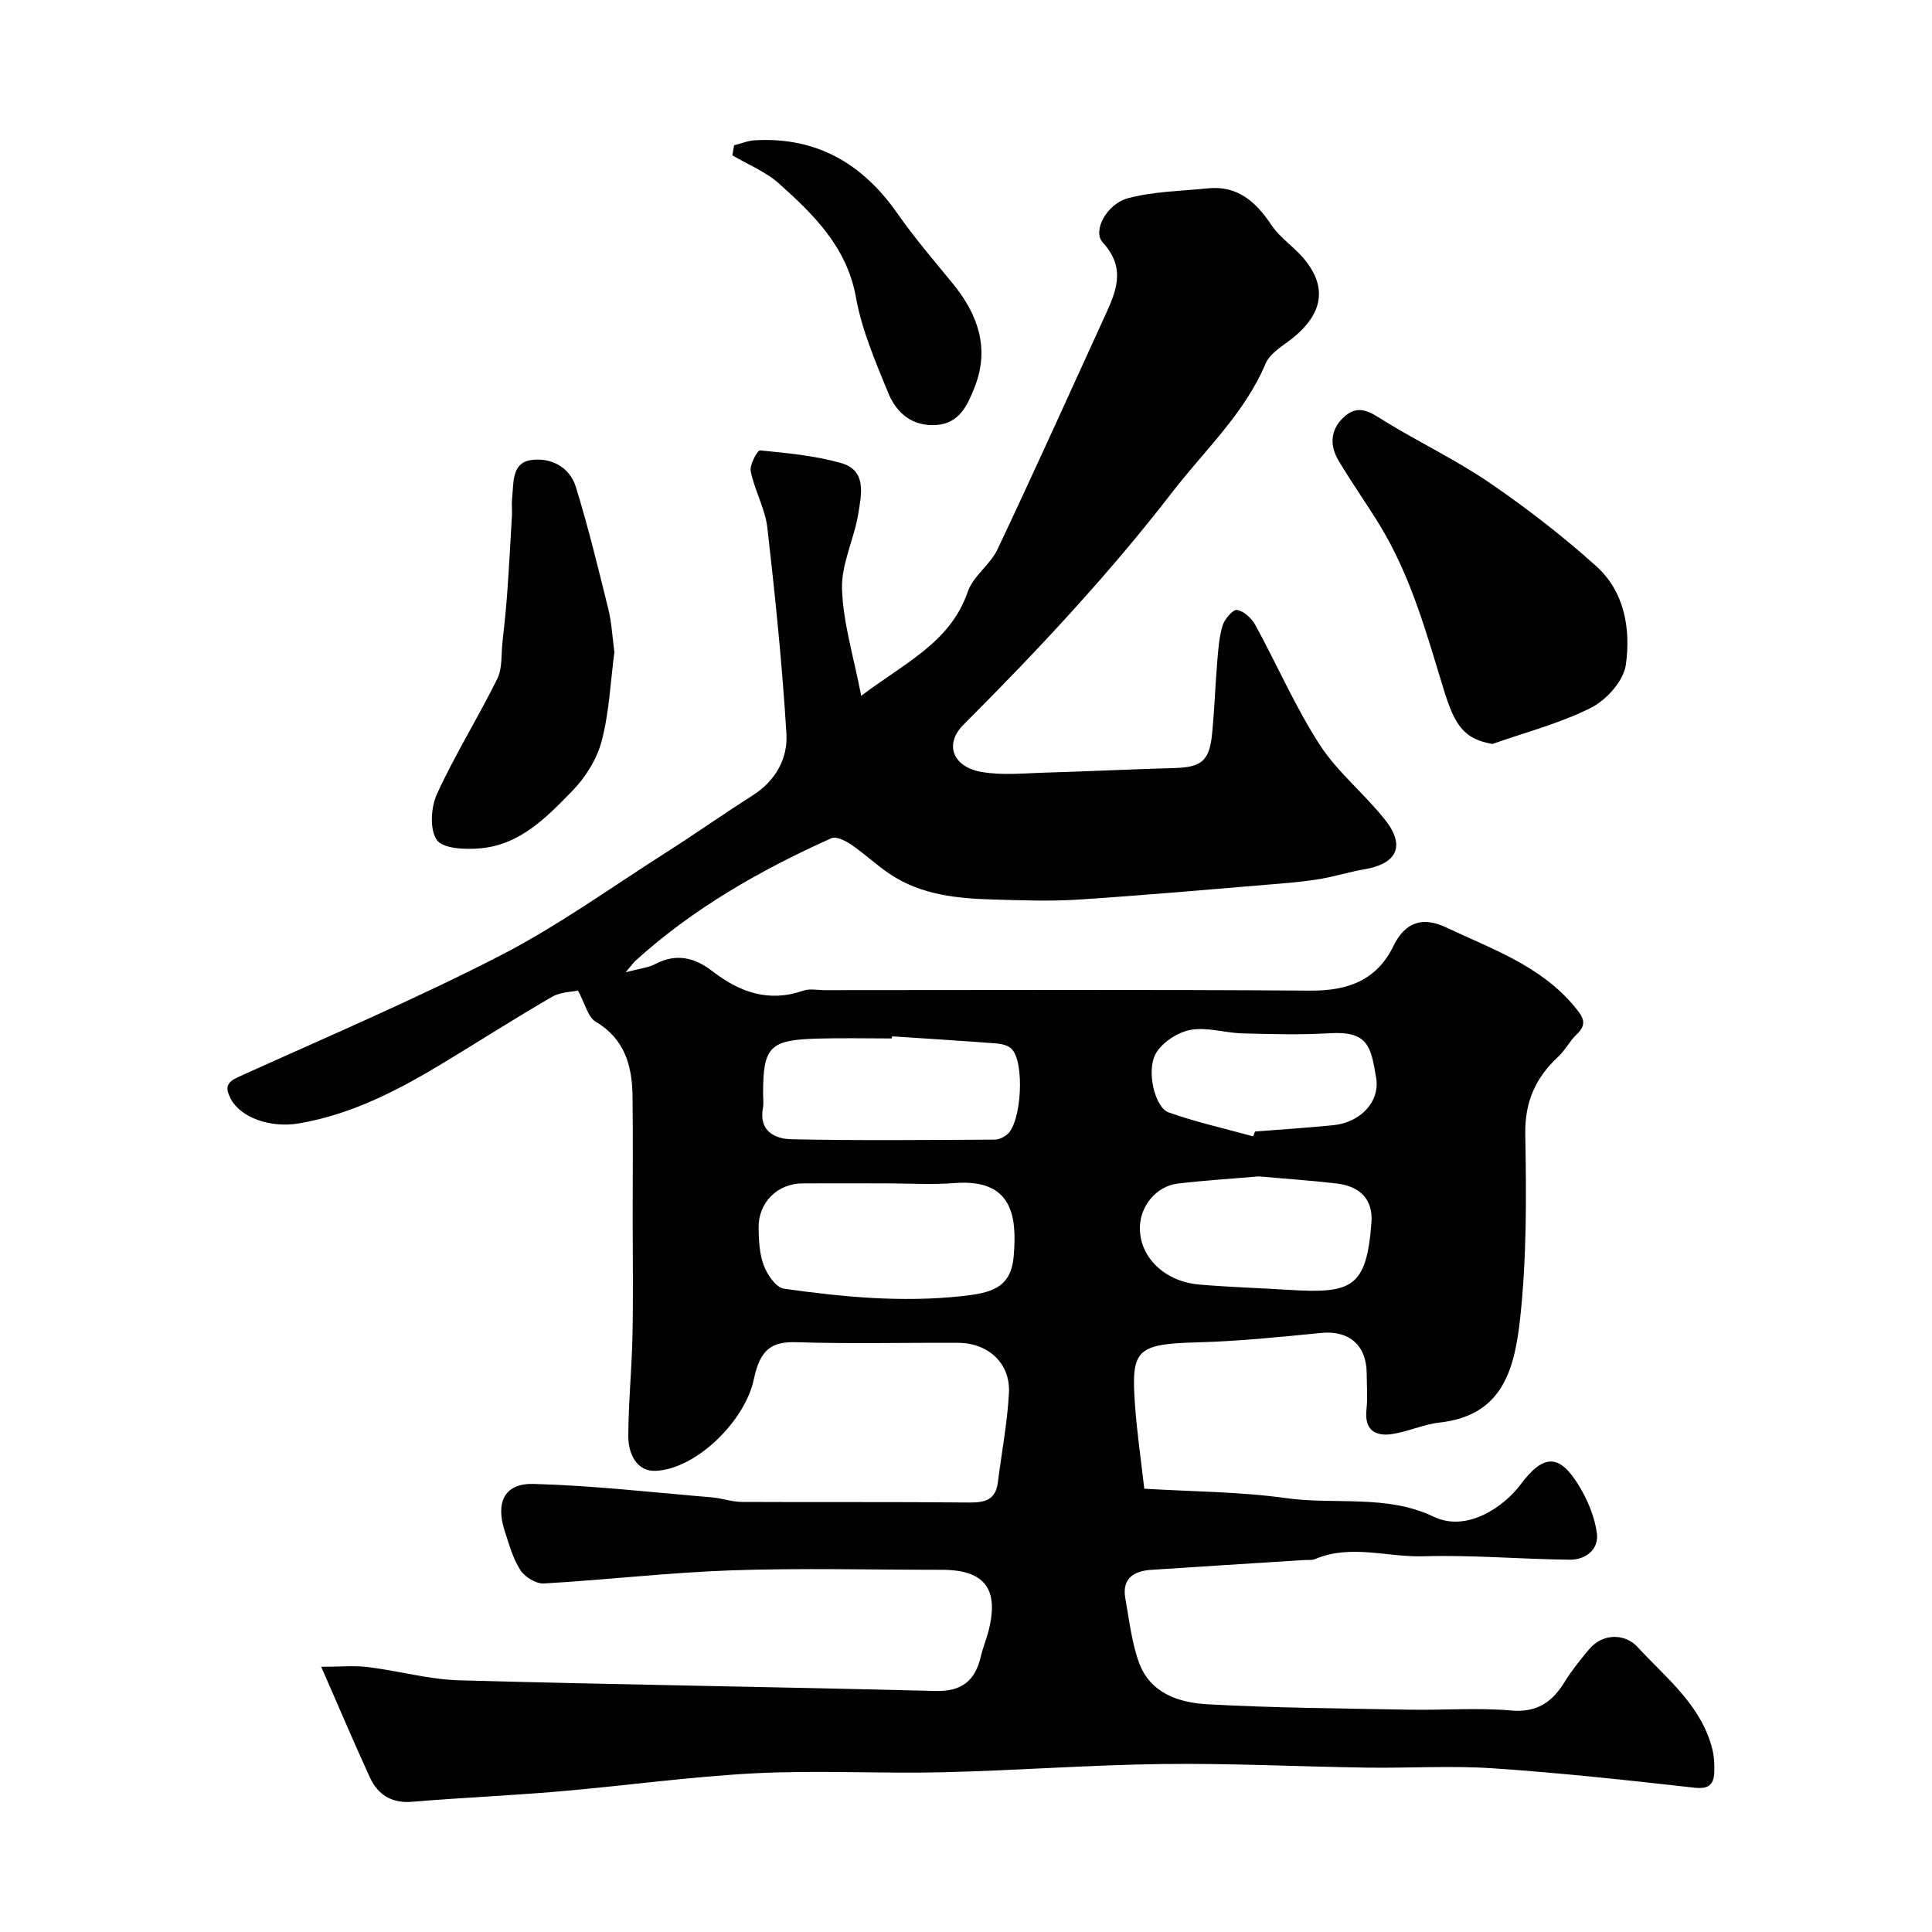 <svg enable-background="new 0 0 400 400" viewBox="0 0 400 400" xmlns="http://www.w3.org/2000/svg"><g fill="#010102"><path d="m66.5 345.09c3.74 0 6.76-.3 9.69.06 6.31.77 12.57 2.56 18.88 2.74 32.86.91 65.73 1.36 98.59 2.21 5.53.14 8.26-2.17 9.42-7.2.4-1.72 1.1-3.37 1.55-5.09 2.29-8.82-.72-12.8-9.66-12.8-14.5 0-29.01-.38-43.49.11-12.98.45-25.91 1.98-38.88 2.72-1.61.09-3.95-1.34-4.86-2.76-1.55-2.41-2.35-5.35-3.25-8.13-1.93-5.96-.02-9.89 6.01-9.72 12.3.34 24.58 1.75 36.86 2.78 2.1.18 4.17.94 6.26.95 15.68.08 31.37-.04 47.05.12 3.3.03 5.48-.56 5.93-4.19.77-6.17 1.97-12.32 2.29-18.51.32-6.11-4.26-10.32-10.48-10.36-11.16-.06-22.34.23-33.49-.13-5.09-.16-7.55 1.41-8.85 7.69-1.76 8.49-11.85 18.59-20.34 18.94-3.99.16-5.66-3.64-5.65-7.2.03-6.94.72-13.87.87-20.8.17-8 .04-16 .04-24 0-8.52.08-17.04-.03-25.56-.08-6.3-1.6-11.84-7.64-15.44-1.61-.96-2.16-3.68-3.66-6.43-1.19.27-3.59.26-5.38 1.3-7.56 4.37-14.91 9.09-22.38 13.61-9.38 5.67-19.01 10.72-30.03 12.59-5.9 1-12.12-1.2-14.14-5.18-1.2-2.37-.75-3.36 1.7-4.47 18.11-8.2 36.43-15.99 54.09-25.07 11.98-6.16 23.03-14.15 34.44-21.41 6.05-3.86 11.93-7.99 17.98-11.86 4.7-3 7.19-7.62 6.88-12.71-.87-14.25-2.32-28.47-3.95-42.65-.46-3.95-2.63-7.69-3.44-11.64-.27-1.33 1.39-4.41 1.94-4.35 5.63.55 11.36 1.09 16.78 2.62 5.36 1.52 4.18 6.53 3.56 10.41-.84 5.28-3.55 10.49-3.38 15.66.22 7 2.4 13.94 3.97 22.12 9.19-6.94 18.46-11.07 22.07-21.55 1.12-3.25 4.65-5.6 6.16-8.79 7.52-15.89 14.74-31.92 22.05-47.91 2.38-5.21 4.76-10.13-.27-15.61-2.17-2.37.8-7.98 5.25-9.17 5.29-1.41 10.95-1.46 16.46-2.03 6.23-.65 9.98 2.77 13.23 7.61 1.82 2.72 4.83 4.61 6.91 7.19 4.93 6.11 3.55 11.83-3.7 17.09-1.67 1.21-3.67 2.59-4.42 4.36-4.38 10.39-12.58 17.9-19.27 26.57-13.25 17.17-28.01 32.93-43.31 48.24-3.97 3.97-2.28 8.7 3.75 9.76 4.22.74 8.68.28 13.02.15 8.93-.25 17.86-.71 26.8-.95 5.67-.15 7.34-1.4 7.91-7.01.49-4.91.65-9.86 1.06-14.78.22-2.6.37-5.26 1.12-7.72.41-1.34 2.17-3.37 3-3.23 1.41.25 3.01 1.72 3.77 3.1 4.51 8.24 8.26 16.94 13.33 24.79 3.72 5.76 9.37 10.23 13.63 15.68 4.18 5.34 2.33 9.01-4.41 10.14-3.03.51-5.98 1.45-9 1.97-2.92.5-5.87.78-8.83 1.02-13.77 1.14-27.53 2.37-41.32 3.27-5.89.38-11.83.15-17.75-.02-7.41-.21-14.77-.95-21.18-5.19-2.82-1.86-5.3-4.24-8.1-6.15-1.18-.81-3.13-1.8-4.13-1.35-14.65 6.58-28.52 14.48-40.52 25.33-.48.43-.84.98-2.08 2.43 2.79-.75 4.67-.93 6.21-1.74 4.35-2.28 8.2-1.24 11.75 1.51 5.66 4.37 11.67 6.52 18.81 4.04 1.34-.47 2.98-.11 4.48-.11 33.49 0 66.99-.14 100.48.1 7.76.05 13.76-2.09 17.24-9.25 2.45-5.04 6.14-6.1 10.93-3.83 9.45 4.48 19.53 7.9 26.57 16.4 1.76 2.12 2.76 3.56.39 5.79-1.41 1.33-2.32 3.21-3.74 4.53-4.72 4.38-6.98 9.36-6.86 16.12.24 12.76.31 25.62-1.08 38.27-1.23 11.23-4.09 19.99-16.7 21.4-3.34.37-6.54 1.91-9.88 2.39-3.51.5-5.66-.94-5.22-5.05.26-2.47.06-4.99.05-7.49-.03-5.92-3.69-8.98-9.44-8.41-8.51.84-17.05 1.72-25.59 1.95-12.86.34-13.76 1.59-12.93 13.14.4 5.52 1.21 11.01 1.91 17.16 10.04.61 19.8.61 29.36 1.95 10.18 1.43 20.82-.82 30.59 3.86 6.87 3.29 14.56-2.13 17.92-6.63 4.74-6.35 8.03-6.54 12.12.19 1.81 2.97 3.27 6.46 3.72 9.87.44 3.36-2.34 5.49-5.62 5.46-10.1-.11-20.22-1.01-30.3-.71-7.45.23-15-2.55-22.38.56-.72.31-1.64.17-2.46.23-10.5.67-21.01 1.32-31.51 2.02-3.62.24-6.1 1.77-5.36 5.91.8 4.47 1.3 9.08 2.83 13.3 2.3 6.33 8.27 8.3 14.13 8.62 13.91.77 27.86.86 41.79 1.12 7.03.13 14.11-.44 21.09.17 5.42.47 8.54-1.73 11.14-5.96 1.45-2.36 3.21-4.54 4.99-6.66 3.09-3.69 7.7-3.1 10-.6 5.91 6.42 13.23 12.05 15.54 21.15.4 1.57.49 3.28.42 4.91-.12 2.54-1.18 3.47-4.13 3.14-13.87-1.56-27.76-3.07-41.68-4.01-8.63-.58-17.32-.02-25.99-.14-14.13-.21-28.27-.92-42.4-.75-15.2.19-30.38 1.35-45.58 1.71-12.87.3-25.79-.45-38.64.2-13.59.69-27.11 2.6-40.69 3.76-10.15.87-20.34 1.3-30.5 2.15-4.23.35-7.06-1.46-8.71-5-3.22-6.99-6.22-14.13-10.1-22.95zm116.7-100.09c-5.66 0-11.32-.02-16.98 0-5.27.02-9.27 3.97-9.16 9.31.05 2.6.18 5.36 1.09 7.73.73 1.9 2.53 4.54 4.15 4.77 12.2 1.72 24.38 2.89 36.83 1.54 6.09-.66 10.17-1.66 10.74-8.22.7-8.16-.14-16.12-12.19-15.19-4.8.37-9.66.06-14.48.06zm1.48-30.44c-.01.15-.02.3-.03.44-5.16 0-10.32-.12-15.48.03-9.82.28-11.18 1.72-11.18 11.36 0 1 .15 2.03-.03 2.99-.9 4.82 2.48 6.41 5.92 6.49 14 .3 28.01.14 42.02.08.88 0 1.91-.49 2.61-1.06 2.99-2.46 3.69-14.93.94-17.72-.7-.71-2-1.04-3.06-1.13-7.23-.56-14.47-1-21.71-1.48zm75.93 29c-5.67.49-11.25.83-16.78 1.49-4.32.52-7.63 4.46-7.82 8.77-.27 6.22 4.9 11.49 12.27 12.13 6.22.54 12.47.72 18.71 1.11 12.92.8 15.93-.5 16.95-13.92.36-4.75-2.28-7.53-7.2-8.11-5.38-.63-10.78-.99-16.13-1.47zm-1.15-8.29c.13-.33.25-.67.38-1 5.4-.43 10.82-.77 16.21-1.31 5.59-.56 9.69-4.84 8.87-9.78-1.09-6.54-1.65-9.74-9.69-9.26-5.99.36-12.02.19-18.03.03-3.59-.1-7.31-1.35-10.72-.72-2.67.5-5.87 2.58-7.18 4.89-2.05 3.62-.15 11.21 2.64 12.19 5.71 2.02 11.66 3.35 17.52 4.96z"/><path d="m308.98 154.03c-5.76-1.02-7.71-3.61-10.03-11.14-3.59-11.69-6.77-23.48-13.32-34.21-2.74-4.48-5.8-8.78-8.49-13.3-2.06-3.47-1.57-6.81 1.43-9.32 3.04-2.54 5.63-.37 8.39 1.31 7.1 4.33 14.67 7.95 21.52 12.64 7.68 5.26 15.11 11 22.02 17.23 5.89 5.3 7.15 13.08 6.11 20.42-.47 3.31-4.01 7.27-7.2 8.87-6.42 3.24-13.57 5.08-20.43 7.5z"/><path d="m127.2 135.01c-.8 6.1-1.06 12.41-2.62 18.38-.98 3.75-3.34 7.53-6.07 10.34-5.31 5.47-10.86 11.2-19.09 11.91-3.05.27-7.68.1-8.97-1.72-1.53-2.16-1.24-6.79.02-9.54 3.73-8.14 8.51-15.79 12.48-23.83 1.09-2.2.8-5.09 1.09-7.67.36-3.26.71-6.51.95-9.78.39-5.44.69-10.89 1-16.34.07-1.16-.1-2.34.03-3.49.35-3.13-.16-7.34 3.78-7.99 4.01-.67 8.1 1.27 9.41 5.5 2.58 8.35 4.65 16.87 6.75 25.37.69 2.84.83 5.82 1.24 8.86z"/><path d="m151.99 30.08c1.44-.36 2.87-.96 4.32-1.04 12.78-.71 22.29 4.84 29.5 15.17 3.55 5.09 7.63 9.81 11.56 14.63 5.2 6.39 7.56 13.46 4.39 21.39-1.4 3.51-3.05 7.43-7.89 7.76-5.02.34-8.27-2.49-9.97-6.63-2.63-6.44-5.46-12.99-6.68-19.77-1.88-10.46-8.71-17.1-15.92-23.58-2.76-2.47-6.43-3.93-9.68-5.85.13-.69.25-1.39.37-2.08z"/></g></svg>